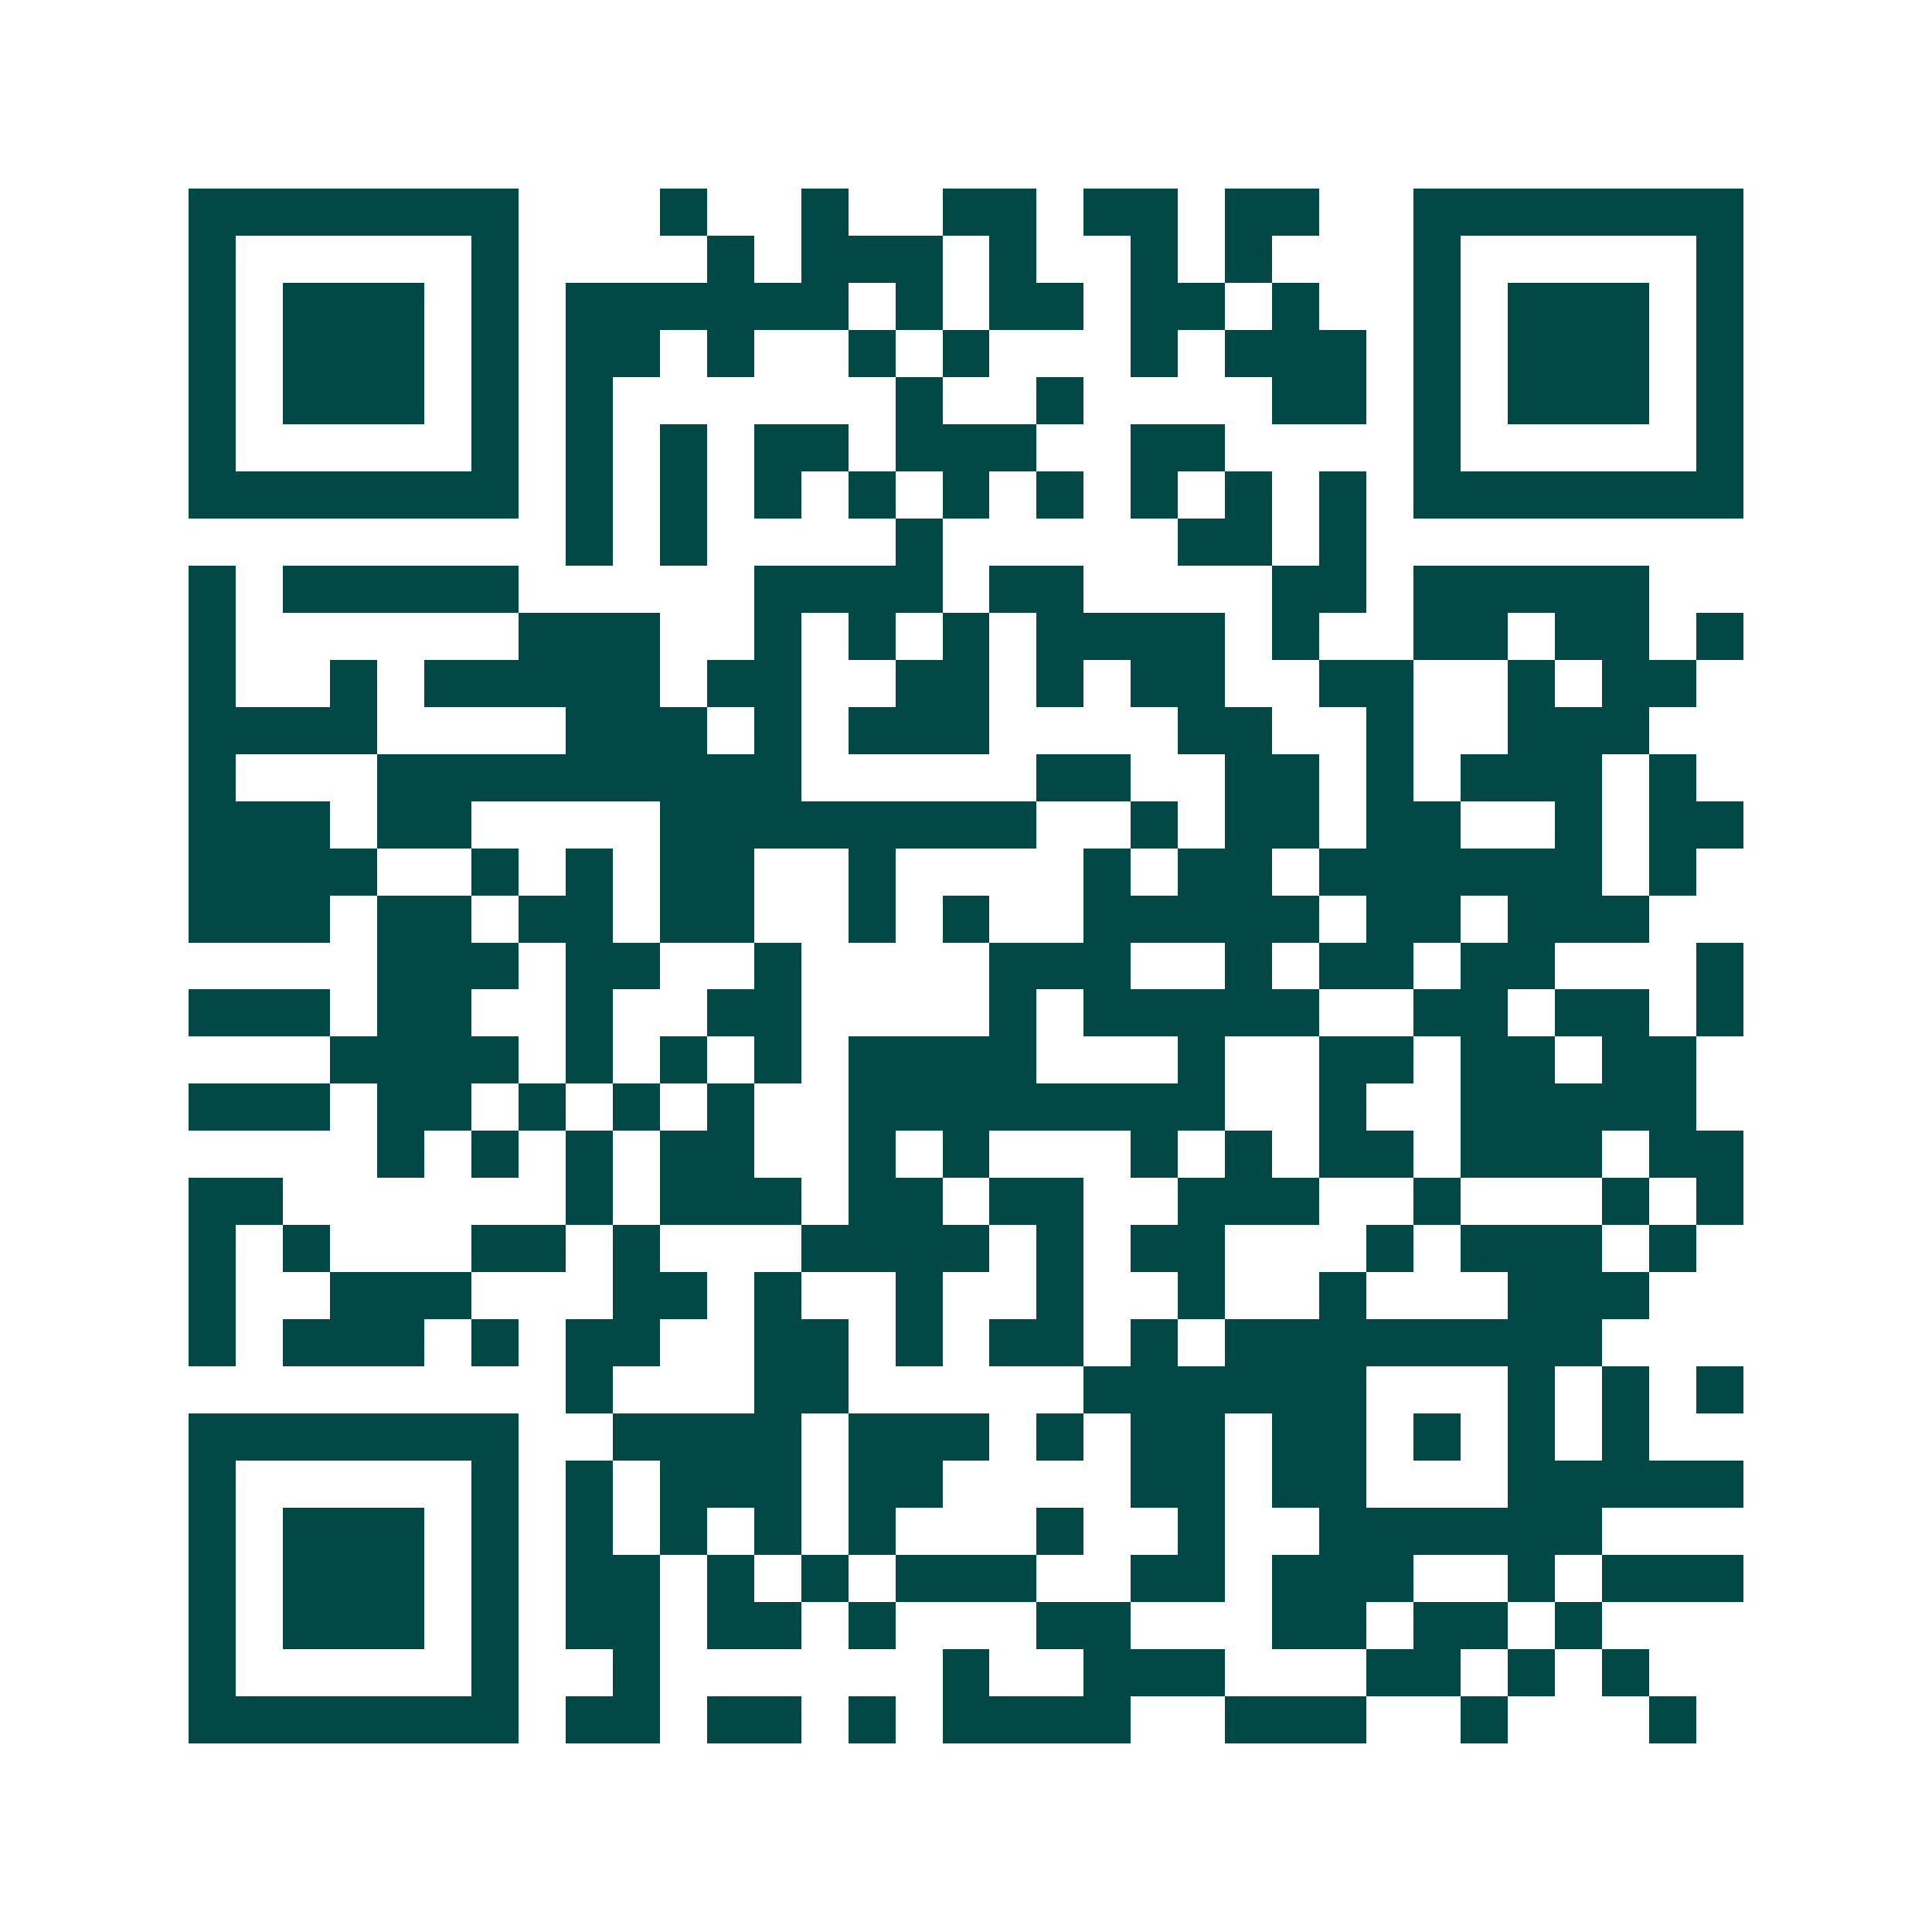 <svg xmlns="http://www.w3.org/2000/svg" width="200" height="200" viewBox="0 0 41 41" shape-rendering="crispEdges"><path fill="#ffffff" d="M0 0h41v41H0z"/><path stroke="#014847" d="M4 4.5h7m3 0h1m2 0h1m2 0h2m1 0h2m1 0h2m2 0h7M4 5.5h1m5 0h1m4 0h1m1 0h3m1 0h1m2 0h1m1 0h1m3 0h1m5 0h1M4 6.5h1m1 0h3m1 0h1m1 0h6m1 0h1m1 0h2m1 0h2m1 0h1m2 0h1m1 0h3m1 0h1M4 7.5h1m1 0h3m1 0h1m1 0h2m1 0h1m2 0h1m1 0h1m3 0h1m1 0h3m1 0h1m1 0h3m1 0h1M4 8.5h1m1 0h3m1 0h1m1 0h1m6 0h1m2 0h1m4 0h2m1 0h1m1 0h3m1 0h1M4 9.5h1m5 0h1m1 0h1m1 0h1m1 0h2m1 0h3m2 0h2m4 0h1m5 0h1M4 10.5h7m1 0h1m1 0h1m1 0h1m1 0h1m1 0h1m1 0h1m1 0h1m1 0h1m1 0h1m1 0h7M12 11.5h1m1 0h1m4 0h1m5 0h2m1 0h1M4 12.5h1m1 0h5m5 0h4m1 0h2m4 0h2m1 0h5M4 13.5h1m6 0h3m2 0h1m1 0h1m1 0h1m1 0h4m1 0h1m2 0h2m1 0h2m1 0h1M4 14.5h1m2 0h1m1 0h5m1 0h2m2 0h2m1 0h1m1 0h2m2 0h2m2 0h1m1 0h2M4 15.5h4m4 0h3m1 0h1m1 0h3m4 0h2m2 0h1m2 0h3M4 16.5h1m3 0h9m5 0h2m2 0h2m1 0h1m1 0h3m1 0h1M4 17.5h3m1 0h2m4 0h8m2 0h1m1 0h2m1 0h2m2 0h1m1 0h2M4 18.5h4m2 0h1m1 0h1m1 0h2m2 0h1m4 0h1m1 0h2m1 0h6m1 0h1M4 19.5h3m1 0h2m1 0h2m1 0h2m2 0h1m1 0h1m2 0h5m1 0h2m1 0h3M8 20.5h3m1 0h2m2 0h1m4 0h3m2 0h1m1 0h2m1 0h2m3 0h1M4 21.5h3m1 0h2m2 0h1m2 0h2m4 0h1m1 0h5m2 0h2m1 0h2m1 0h1M7 22.5h4m1 0h1m1 0h1m1 0h1m1 0h4m3 0h1m2 0h2m1 0h2m1 0h2M4 23.5h3m1 0h2m1 0h1m1 0h1m1 0h1m2 0h8m2 0h1m2 0h5M8 24.5h1m1 0h1m1 0h1m1 0h2m2 0h1m1 0h1m3 0h1m1 0h1m1 0h2m1 0h3m1 0h2M4 25.5h2m6 0h1m1 0h3m1 0h2m1 0h2m2 0h3m2 0h1m3 0h1m1 0h1M4 26.5h1m1 0h1m3 0h2m1 0h1m3 0h4m1 0h1m1 0h2m3 0h1m1 0h3m1 0h1M4 27.5h1m2 0h3m3 0h2m1 0h1m2 0h1m2 0h1m2 0h1m2 0h1m3 0h3M4 28.5h1m1 0h3m1 0h1m1 0h2m2 0h2m1 0h1m1 0h2m1 0h1m1 0h8M12 29.5h1m3 0h2m5 0h6m3 0h1m1 0h1m1 0h1M4 30.5h7m2 0h4m1 0h3m1 0h1m1 0h2m1 0h2m1 0h1m1 0h1m1 0h1M4 31.5h1m5 0h1m1 0h1m1 0h3m1 0h2m4 0h2m1 0h2m3 0h5M4 32.5h1m1 0h3m1 0h1m1 0h1m1 0h1m1 0h1m1 0h1m3 0h1m2 0h1m2 0h6M4 33.5h1m1 0h3m1 0h1m1 0h2m1 0h1m1 0h1m1 0h3m2 0h2m1 0h3m2 0h1m1 0h3M4 34.5h1m1 0h3m1 0h1m1 0h2m1 0h2m1 0h1m3 0h2m3 0h2m1 0h2m1 0h1M4 35.5h1m5 0h1m2 0h1m6 0h1m2 0h3m3 0h2m1 0h1m1 0h1M4 36.5h7m1 0h2m1 0h2m1 0h1m1 0h4m2 0h3m2 0h1m3 0h1"/></svg>
